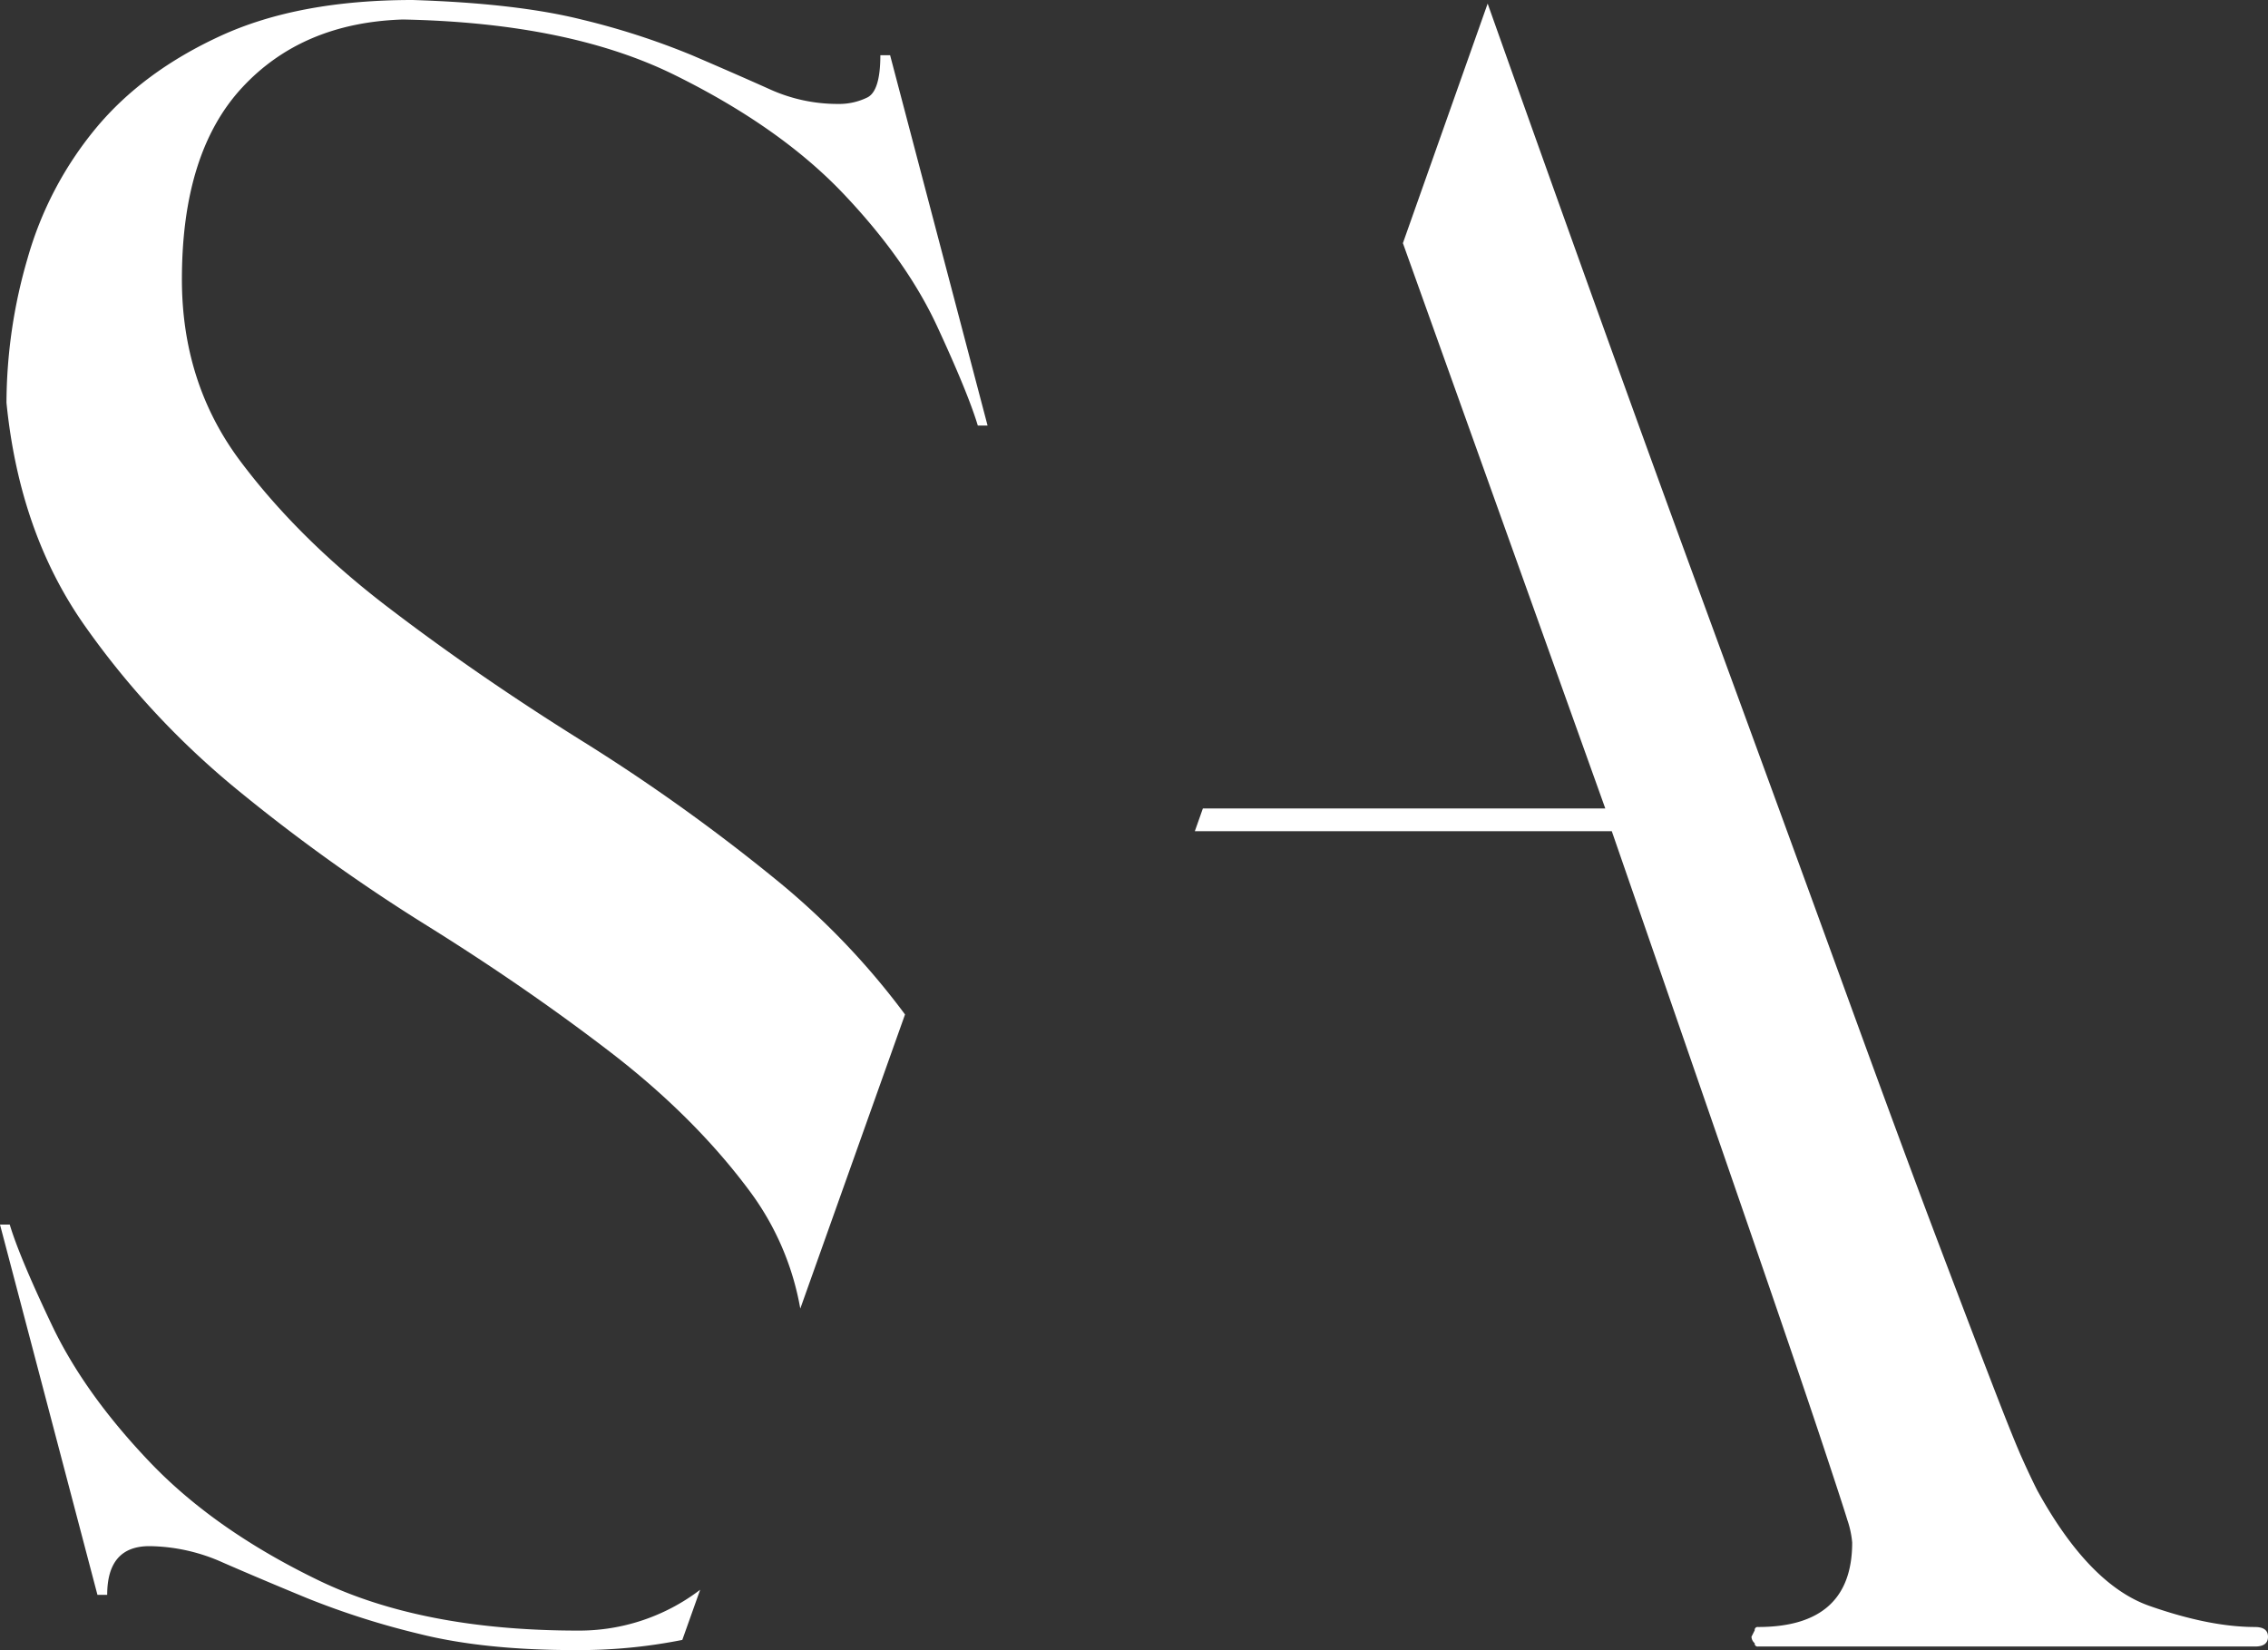 <?xml version="1.0" encoding="UTF-8"?>
<svg xmlns="http://www.w3.org/2000/svg" xmlns:xlink="http://www.w3.org/1999/xlink" width="765.696" height="557.149" viewBox="0 0 765.696 557.149">
  <rect x="0" y="0" width="765.696" height="557.149" fill="#333333" stroke="none"/>
  <defs>
    <clipPath id="clip-path">
      <rect id="Rectangle_13" data-name="Rectangle 13" width="765.696" height="557.149" fill="none"></rect>
    </clipPath>
  </defs>
  <g id="Group_4" data-name="Group 4" style="isolation: isolate">
    <g id="Group_3" data-name="Group 3" clip-path="url(#clip-path)">
      <path id="Path_16" data-name="Path 16" d="M230.353,434.413l6.031-16.938a67.343,67.343,0,0,1-41.166,13.789q-52.645,0-87.739-17-35.112-16.993-57.033-40.033Q28.5,351.2,17.544,328.17q-10.974-23.031-14.257-34H0L32.9,419.2H36.19q0-16.451,14.255-16.451a61.783,61.783,0,0,1,24.677,5.483q12.6,5.5,28.516,12.063a270.96,270.96,0,0,0,37.841,12.065q21.92,5.5,52.641,5.484a177.732,177.732,0,0,0,36.233-3.432" transform="translate(0 119.304)" fill="#fff"></path>
      <path id="Path_17" data-name="Path 17" d="M79.974,267.059a604.5,604.5,0,0,0,63.614,45.513q33.44,20.849,61.966,42.775,28.509,21.95,47.158,47.158a93.439,93.439,0,0,1,16.84,39.342l35.36-99.314a253.039,253.039,0,0,0-43.974-45.862,634.138,634.138,0,0,0-65.253-46.613q-35.11-21.925-65.259-44.968-30.179-23.029-49.9-49.353Q60.781,129.419,60.781,94.322q0-42.774,20.291-64.709t54.291-23.03q55.932,1.1,91.579,18.643,35.627,17.556,57.028,40.03,21.391,22.492,31.805,44.968,10.411,22.492,13.71,33.451h3.293l-32.9-125.03h-3.293c0,8.054-1.473,12.8-4.387,14.258a21.628,21.628,0,0,1-9.87,2.193,55.42,55.42,0,0,1-23.032-4.935q-10.974-4.936-26.322-11.516A251.187,251.187,0,0,0,195.684,6.582Q173.73,1.107,138.651,0q-38.4,0-64.706,12.065Q47.62,24.146,31.719,43.321A120.159,120.159,0,0,0,8.686,87.191,174.988,174.988,0,0,0,1.558,136q4.371,43.877,26.321,75.126a279.045,279.045,0,0,0,52.1,55.936" transform="translate(0.632)" fill="#fff"></path>
      <path id="Path_18" data-name="Path 18" d="M644.916,549.005q-15.368,0-35.644-7.128-20.307-7.126-37.835-38.938-2.218-4.369-4.938-10.415-2.747-6.017-9.323-23.033-6.58-16.989-18.642-48.808-12.081-31.8-31.811-86.093t-49.9-136.546Q426.963,116.654,385.851.862L357.237,81.746l68.329,190.877H289.71l-2.716,7.676H427.757q29.616,85.55,46.066,133.257T497.953,484.3q7.662,23.029,9.317,28.516a31.757,31.757,0,0,1,1.649,7.674q0,28.532-31.809,28.516a.969.969,0,0,0-1.092,1.1l-1.1,2.19a3.093,3.093,0,0,0,1.1,2.2.964.964,0,0,0,1.092,1.1H644.916c2.914,0,4.385-1.1,4.385-3.295s-1.472-3.288-4.385-3.288" transform="translate(116.394 0.35)" fill="#fff"></path>
    </g>
  </g>
</svg>
